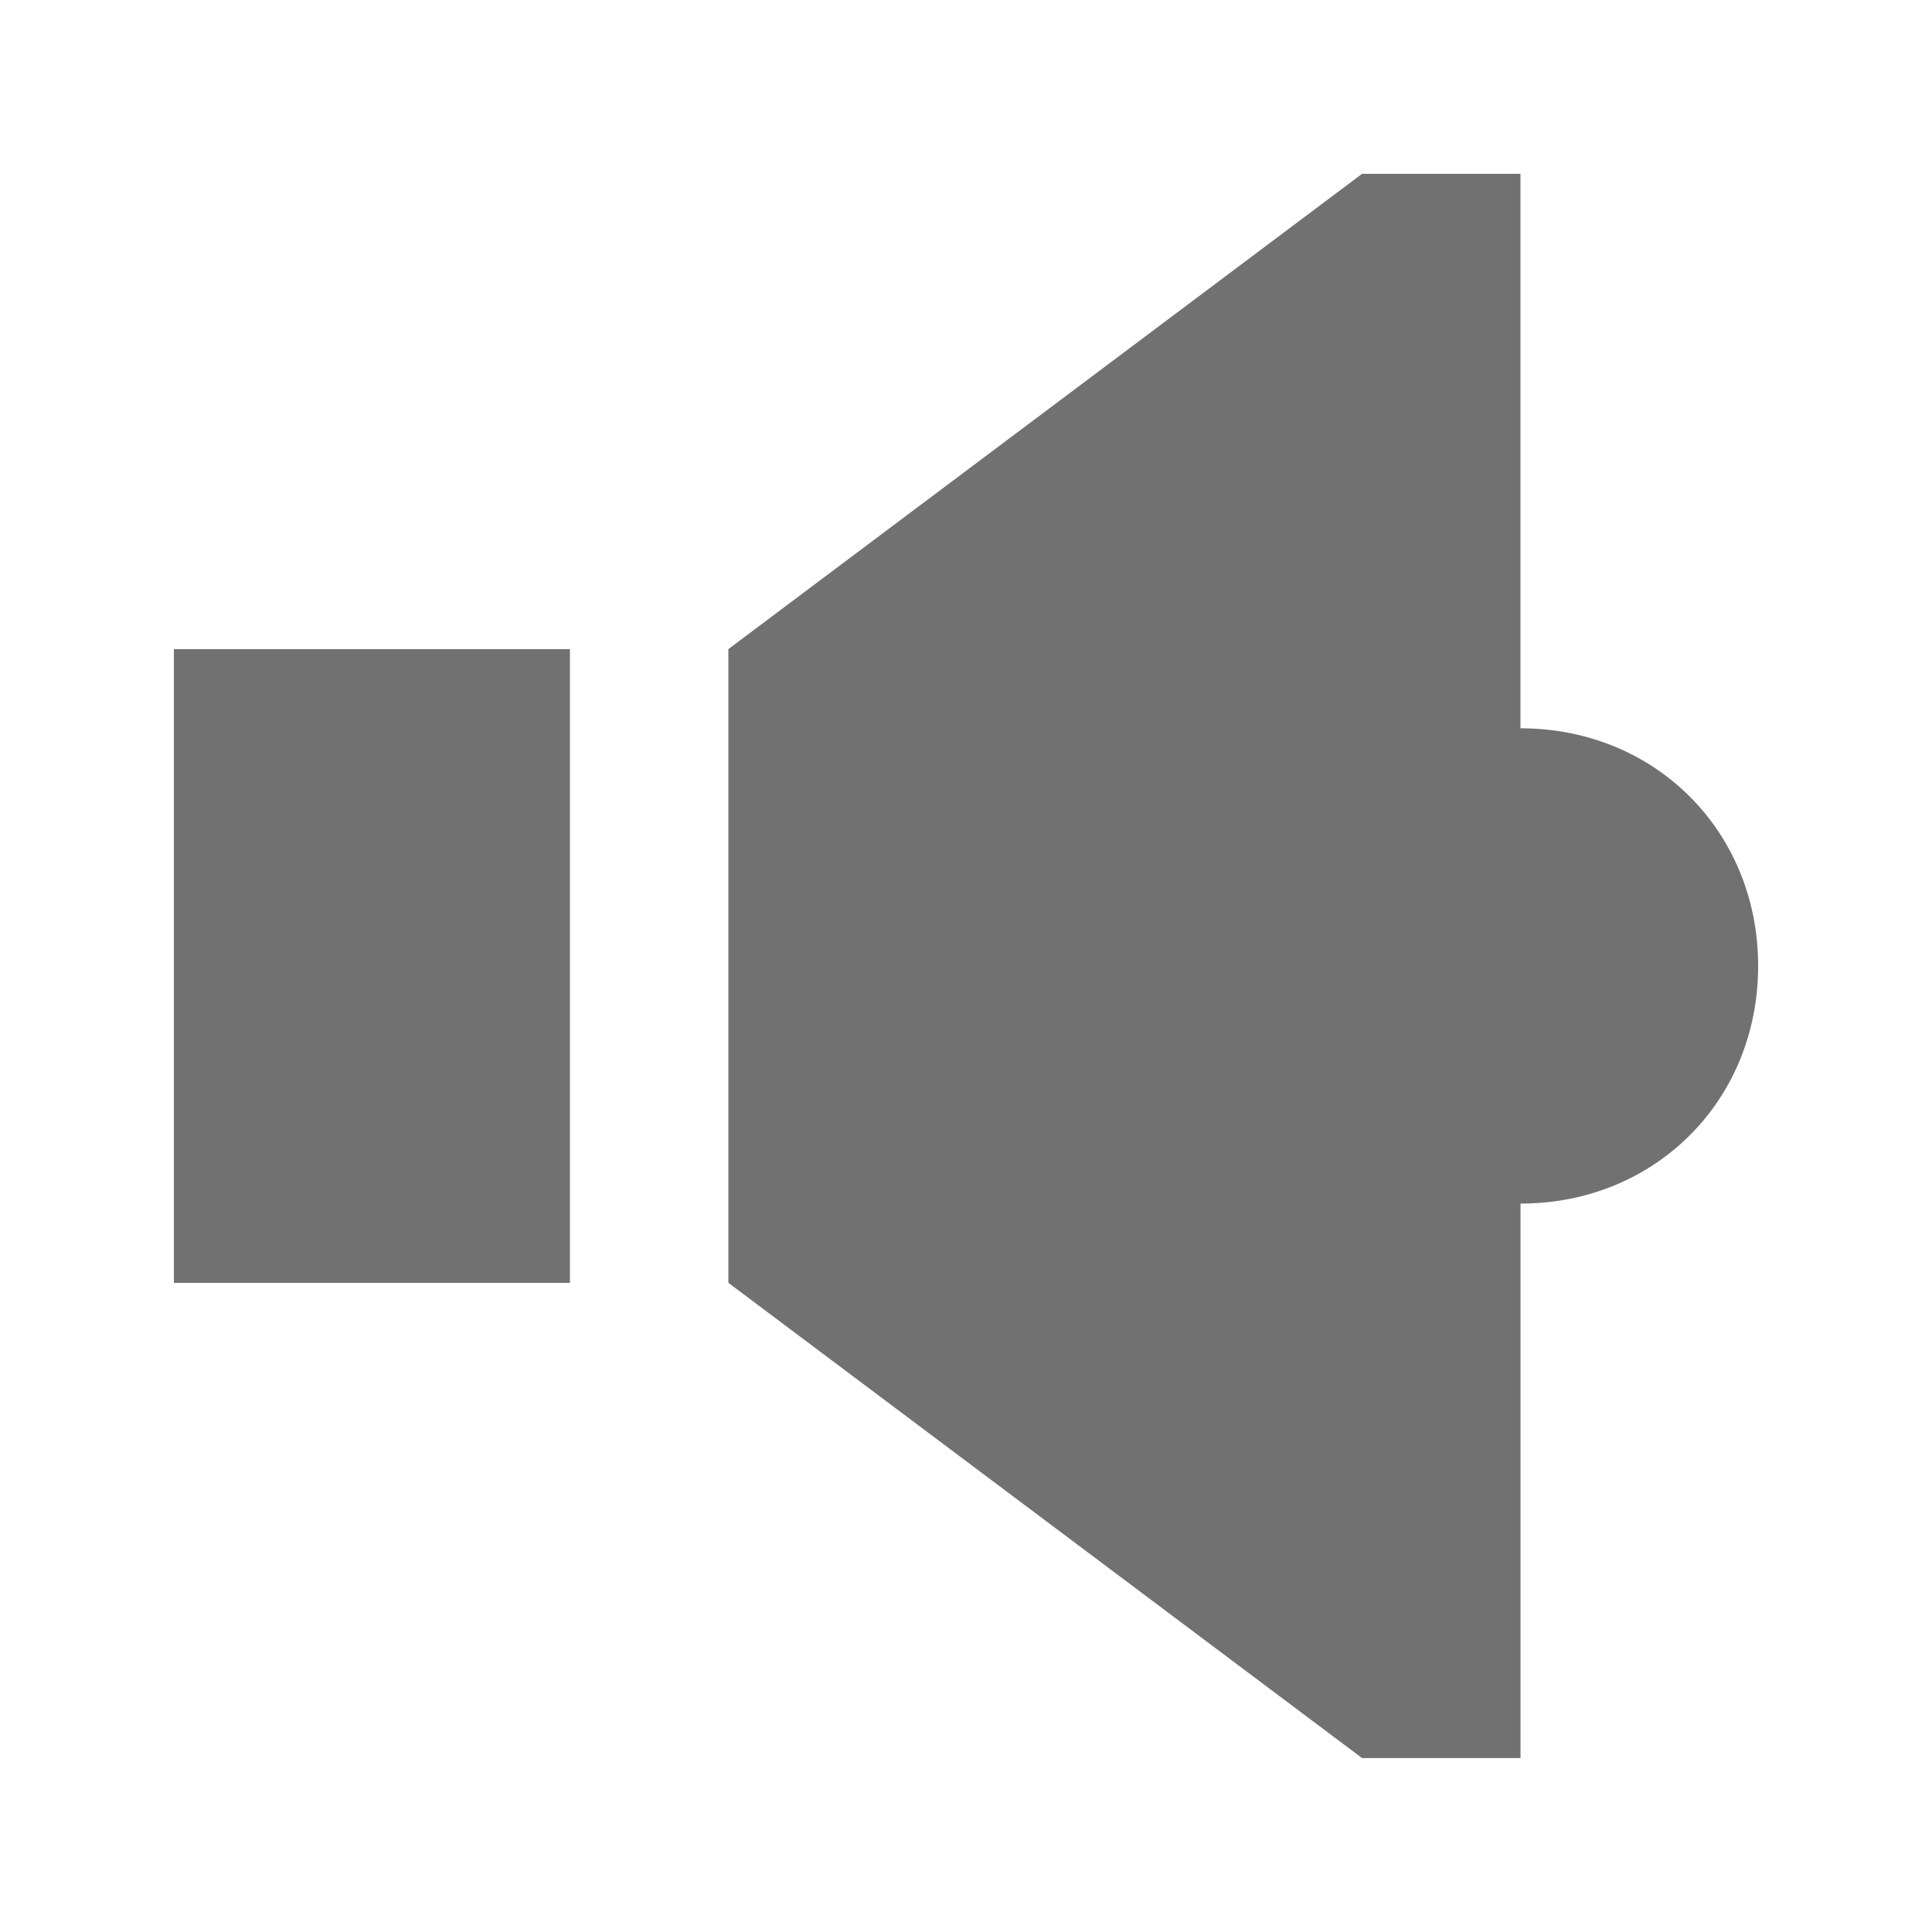 <?xml version="1.0" encoding="UTF-8"?>
<!-- Uploaded to: SVG Repo, www.svgrepo.com, Generator: SVG Repo Mixer Tools -->
<svg width="800px" height="800px" version="1.1" viewBox="144 144 512 512" xmlns="http://www.w3.org/2000/svg">
 <g fill="#717171">
  <path d="m190.08 316.03h104.96v167.94h-104.96z"/>
  <path d="m546.94 337.02v-146.95h-41.984l-167.93 125.95v167.94l167.94 125.95h41.984v-146.95c35.688 0 62.977-27.289 62.977-62.977-0.004-35.688-27.293-62.977-62.98-62.977z"/>
 </g>
</svg>